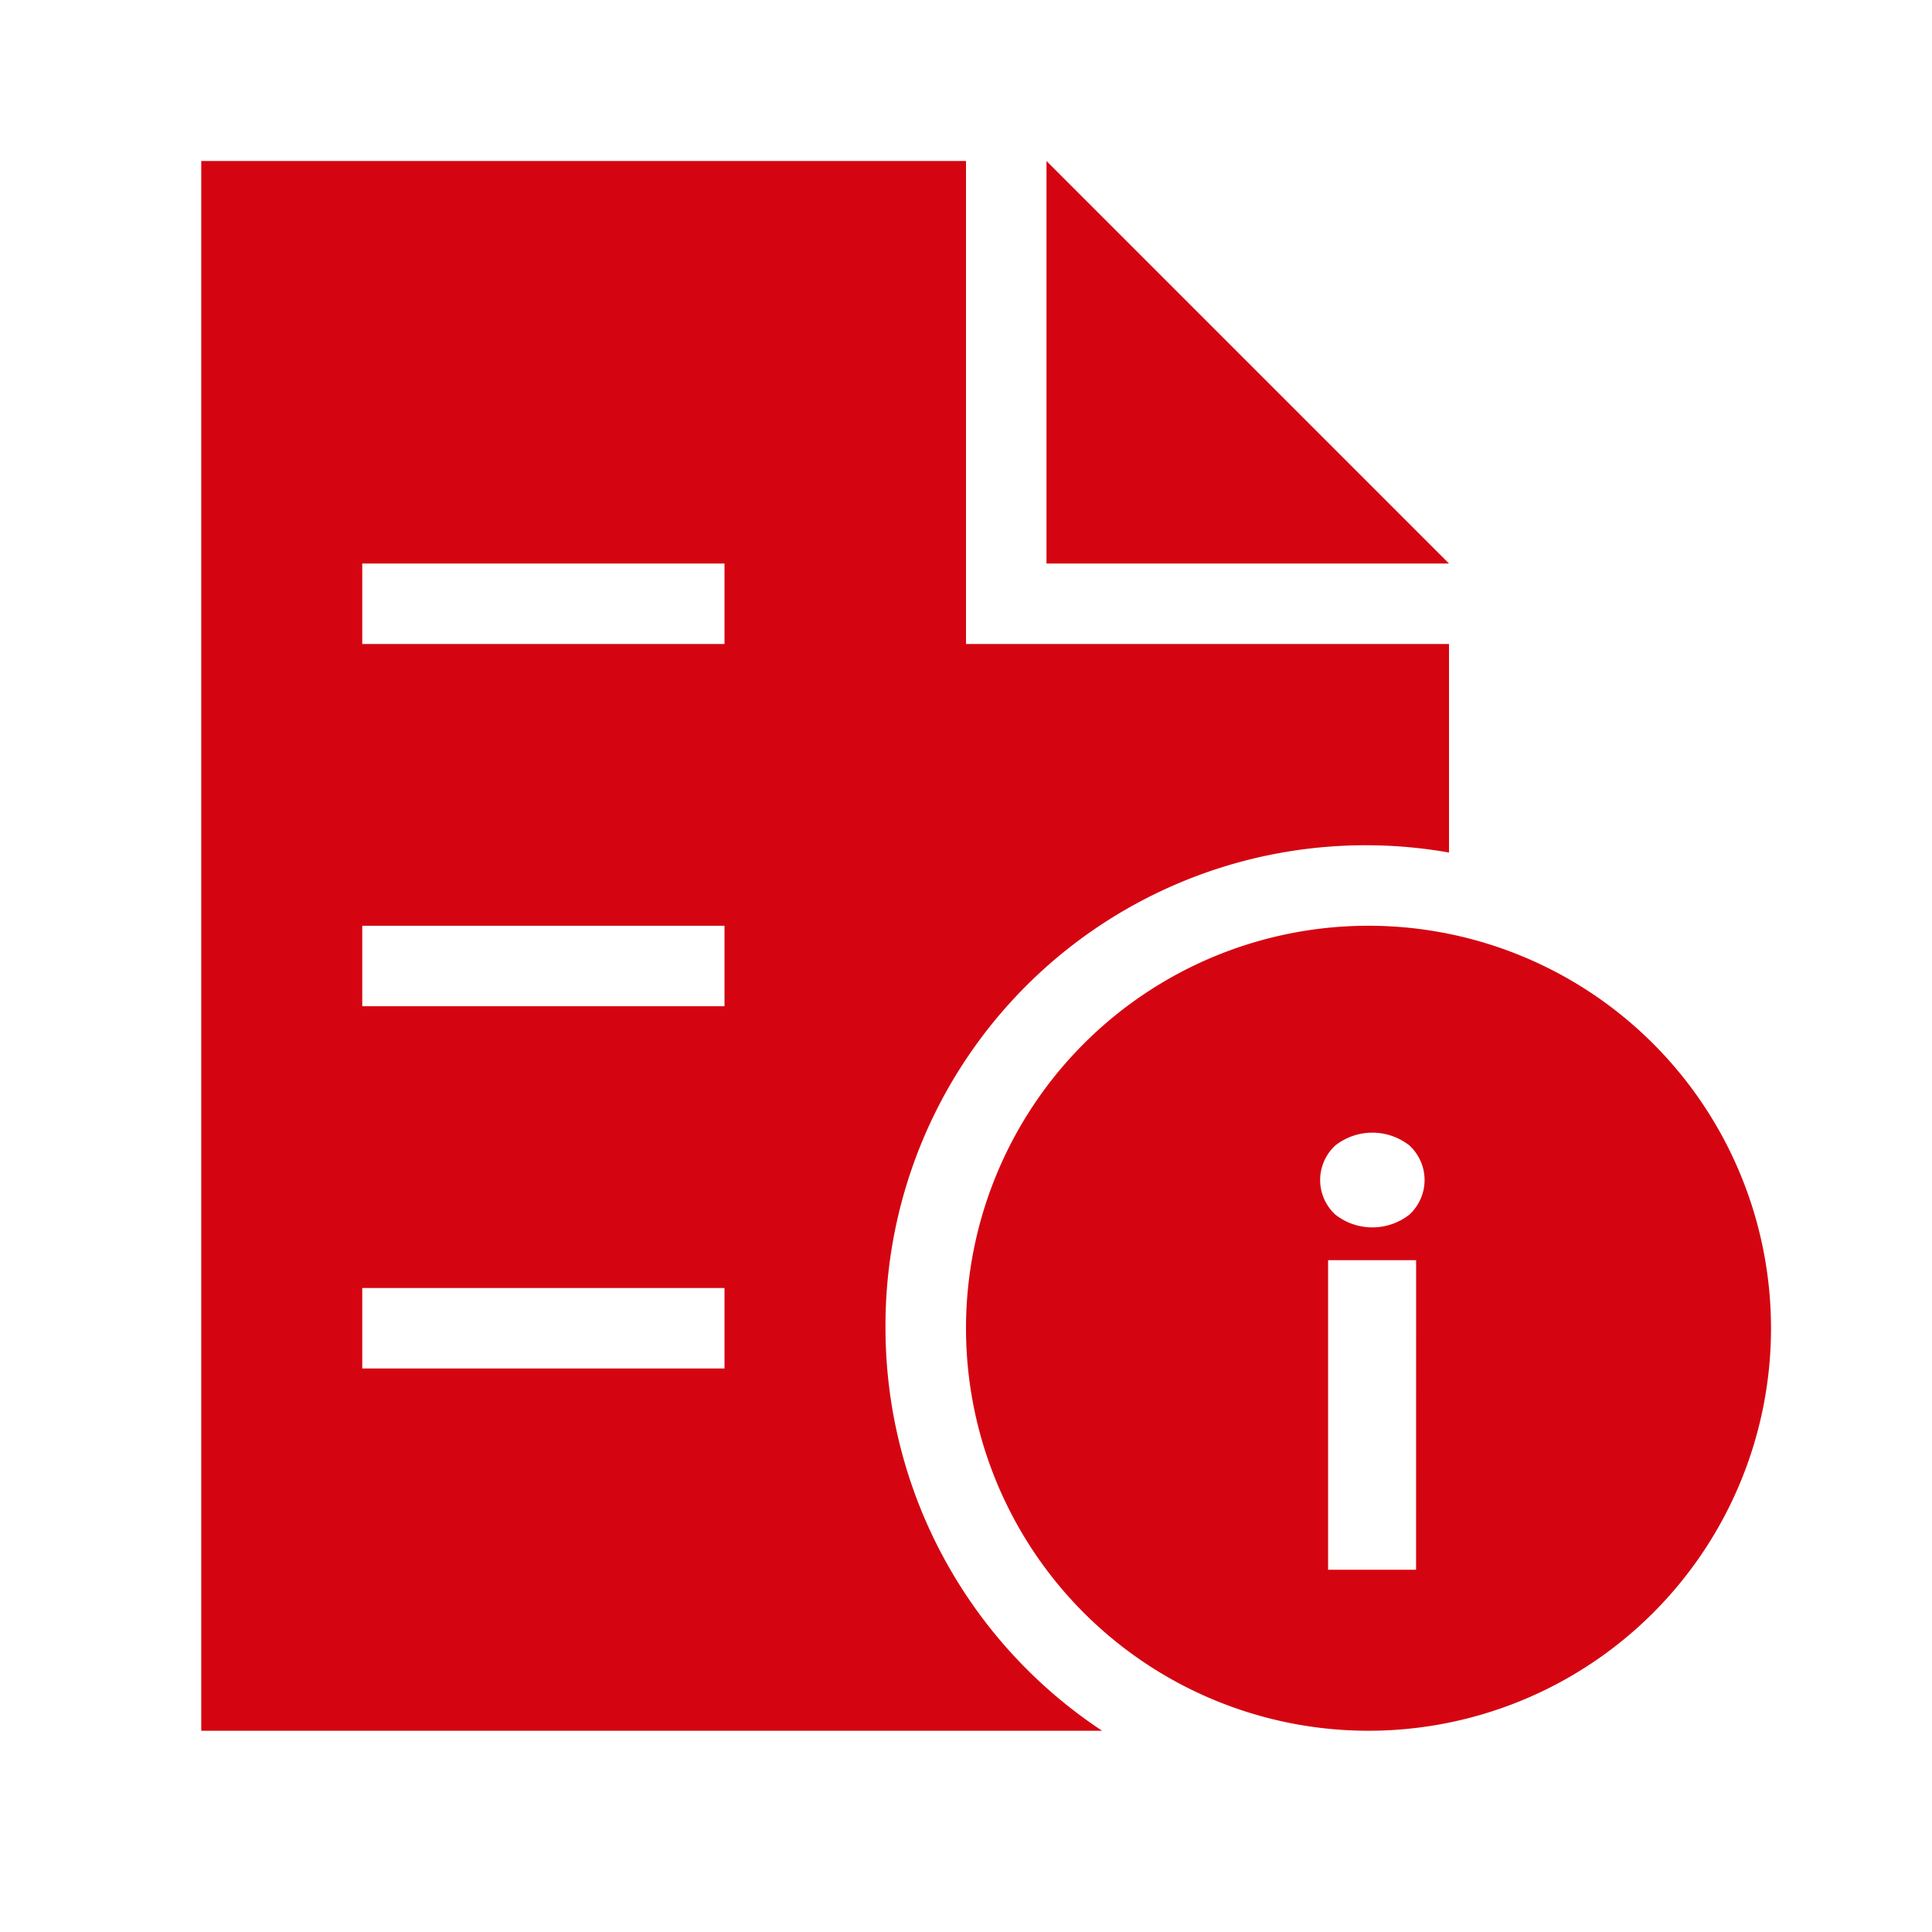 <svg id="dpdhl_icons" xmlns="http://www.w3.org/2000/svg" width="48" height="48" viewBox="0 0 48 48">
  <path d="M26,4V14H36Zm8,19A10,10,0,1,0,44,33,10,10,0,0,0,34,23Zm1.182,16H32.996V31.309h2.187Zm-.166-8.823a1.493,1.493,0,0,1-1.84,0,1.168,1.168,0,0,1,0-1.719,1.492,1.492,0,0,1,1.84,0,1.168,1.168,0,0,1,0,1.719ZM22,33A11.93,11.93,0,0,1,36,21.181V16H24V4H5V43H27.381A11.995,11.995,0,0,1,22,33Zm-4,1H9V32h9Zm0-9H9V23h9Zm0-9H9V14h9Z" fill="#d40511"/>
</svg>
